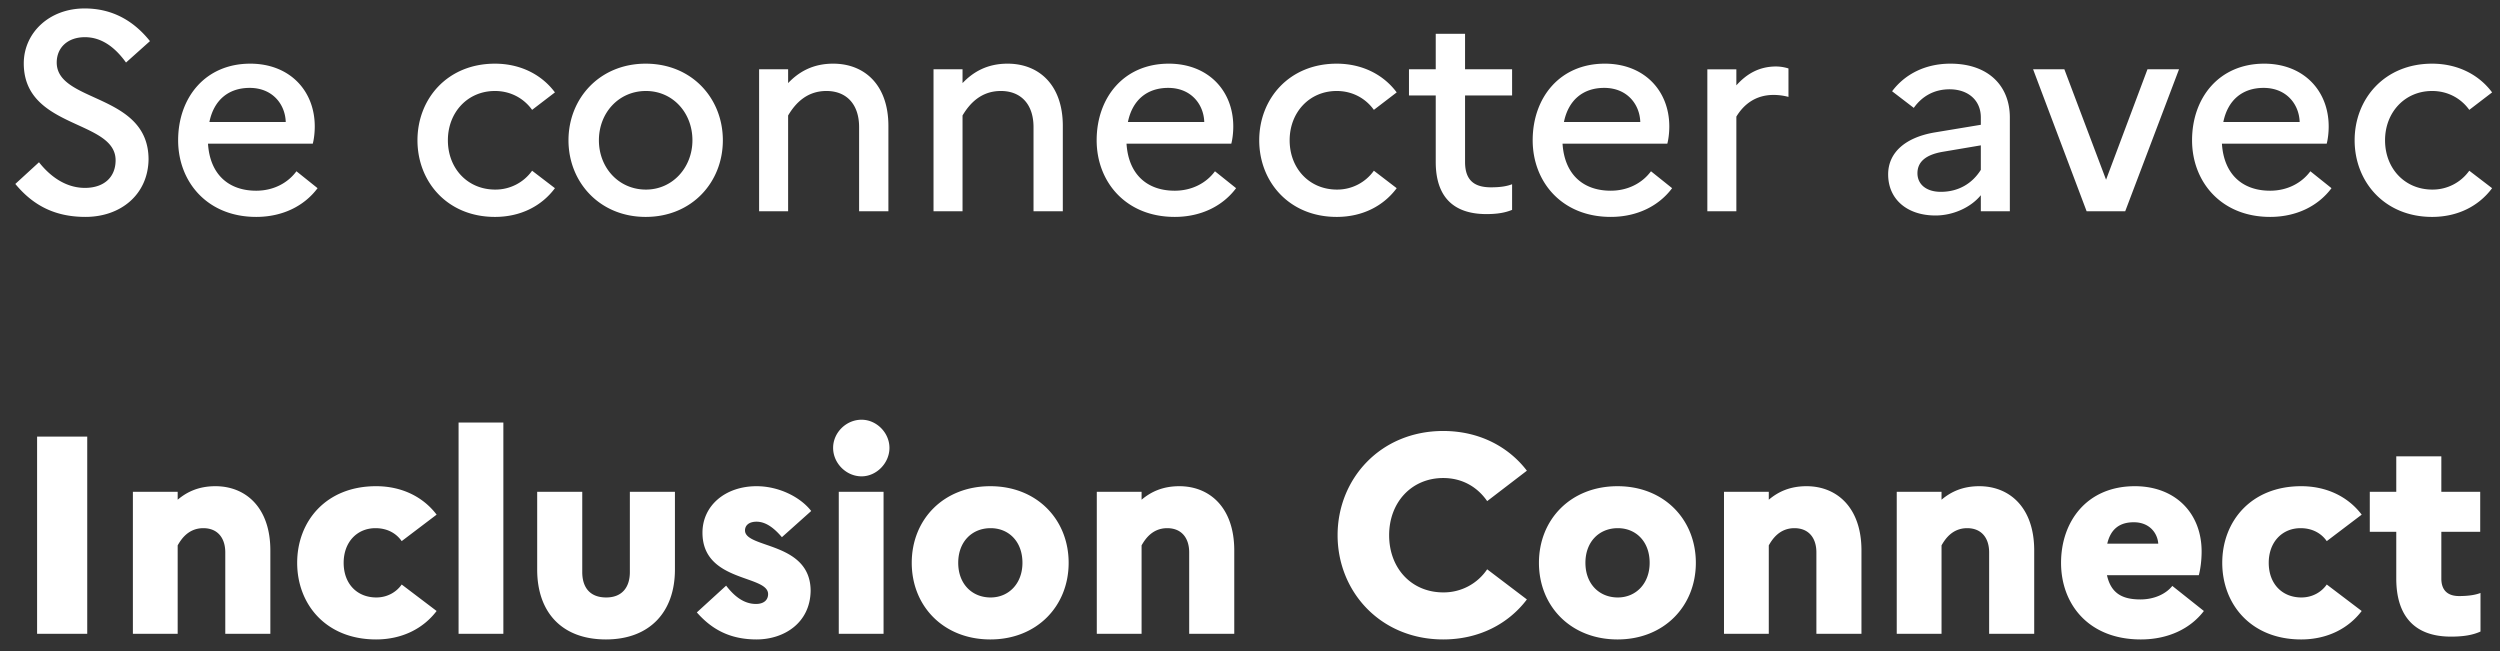 <svg xmlns="http://www.w3.org/2000/svg" width="142" height="37" fill="none" viewBox="0 0 142 37"><rect x="0" y="0" width="142" height="37" fill="#333333" stroke="none"/><path fill="#fff" d="M.87 10.448c.992 1.2 2.224 1.872 3.984 1.872 2 0 3.552-1.264 3.584-3.264 0-3.776-5.216-3.2-5.216-5.504 0-.848.624-1.44 1.6-1.44.912 0 1.68.528 2.336 1.44l1.36-1.216C7.622 1.216 6.422.48 4.806.48 2.774.48 1.35 1.888 1.35 3.6c0 3.744 5.216 3.184 5.216 5.504 0 .944-.64 1.568-1.744 1.568-.976 0-1.872-.528-2.608-1.456L.87 10.448Zm17.168.24-1.2-.96c-.496.672-1.312 1.104-2.288 1.104-1.552 0-2.624-.912-2.736-2.672h5.952c.064-.24.112-.608.112-.976 0-2.048-1.44-3.568-3.664-3.568-2.56 0-4.096 1.936-4.096 4.352 0 2.352 1.648 4.352 4.432 4.352 1.504 0 2.736-.624 3.488-1.632Zm-3.856-5.696c1.296 0 2.016.928 2.048 1.936h-4.336c.256-1.248 1.088-1.936 2.288-1.936Zm13.946 5.776c-1.568 0-2.688-1.2-2.688-2.8 0-1.584 1.12-2.8 2.672-2.8.928 0 1.664.448 2.112 1.072l1.296-.992c-.736-.992-1.936-1.632-3.408-1.632-2.704 0-4.4 2-4.4 4.352 0 2.352 1.696 4.352 4.4 4.352 1.488 0 2.672-.64 3.408-1.632l-1.296-.992a2.55 2.55 0 0 1-2.096 1.072Zm8.546-7.152c-2.608 0-4.384 1.968-4.384 4.352 0 2.384 1.776 4.352 4.384 4.352 2.624 0 4.384-1.968 4.384-4.352 0-2.384-1.76-4.352-4.384-4.352Zm.016 7.152c-1.552 0-2.672-1.248-2.672-2.8 0-1.552 1.12-2.8 2.672-2.8 1.52 0 2.64 1.232 2.64 2.8 0 1.536-1.12 2.8-2.64 2.8ZM43.117 12h1.648V6.56c.416-.704 1.072-1.392 2.176-1.392 1.152 0 1.856.768 1.856 2.048V12h1.664V7.152c0-2.336-1.36-3.536-3.136-3.536-1.152 0-1.952.464-2.56 1.104v-.784h-1.648V12Zm9.907 0h1.648V6.56c.416-.704 1.072-1.392 2.176-1.392 1.152 0 1.856.768 1.856 2.048V12h1.664V7.152c0-2.336-1.36-3.536-3.136-3.536-1.152 0-1.952.464-2.56 1.104v-.784h-1.648V12Zm17.186-1.312-1.2-.96c-.496.672-1.312 1.104-2.288 1.104-1.552 0-2.624-.912-2.736-2.672h5.952c.064-.24.112-.608.112-.976 0-2.048-1.44-3.568-3.664-3.568-2.56 0-4.096 1.936-4.096 4.352 0 2.352 1.648 4.352 4.432 4.352 1.504 0 2.736-.624 3.488-1.632Zm-3.856-5.696c1.296 0 2.016.928 2.048 1.936h-4.336c.256-1.248 1.088-1.936 2.288-1.936Zm9.586 5.776c-1.568 0-2.688-1.2-2.688-2.8 0-1.584 1.12-2.8 2.672-2.8.928 0 1.664.448 2.112 1.072l1.296-.992c-.736-.992-1.936-1.632-3.408-1.632-2.704 0-4.4 2-4.4 4.352 0 2.352 1.696 4.352 4.4 4.352 1.488 0 2.672-.64 3.408-1.632l-1.296-.992a2.55 2.55 0 0 1-2.096 1.072ZM81.55 9.2c0 1.968.993 2.96 2.88 2.96.625 0 1.073-.08 1.457-.24v-1.456c-.288.112-.656.176-1.2.176-.896 0-1.472-.352-1.472-1.44V5.424h2.672V3.936h-2.672V1.92H81.55v2.016h-1.52v1.488h1.52V9.2Zm13.426 1.488-1.2-.96c-.496.672-1.312 1.104-2.288 1.104-1.552 0-2.624-.912-2.736-2.672h5.952c.064-.24.112-.608.112-.976 0-2.048-1.44-3.568-3.664-3.568-2.56 0-4.096 1.936-4.096 4.352 0 2.352 1.648 4.352 4.432 4.352 1.504 0 2.736-.624 3.488-1.632ZM91.12 4.992c1.296 0 2.016.928 2.048 1.936h-4.336c.256-1.248 1.088-1.936 2.288-1.936ZM96.977 12h1.648V6.624c.416-.688 1.088-1.232 2.112-1.232a3.3 3.3 0 0 1 .848.112V3.888a2.404 2.404 0 0 0-.704-.112c-.992 0-1.696.448-2.256 1.072v-.912h-1.648V12Zm12.958.24c.992 0 2-.448 2.576-1.152V12h1.648V6.672c0-1.776-1.2-3.056-3.376-3.056-1.44 0-2.592.608-3.312 1.568l1.232.944c.464-.656 1.152-1.056 2.032-1.056 1.04 0 1.776.608 1.776 1.6v.416l-2.608.432c-1.712.288-2.656 1.168-2.656 2.384 0 1.424 1.088 2.336 2.688 2.336Zm-1.024-2.4c0-.608.416-1.04 1.424-1.216l2.176-.368v1.392c-.48.768-1.264 1.248-2.272 1.248-.832 0-1.328-.432-1.328-1.056Zm6.569-5.904L118.52 12h2.192l3.056-8.064h-1.792l-2.352 6.272-2.368-6.272h-1.776Zm16.949 6.752-1.2-.96c-.496.672-1.312 1.104-2.288 1.104-1.552 0-2.624-.912-2.736-2.672h5.952c.064-.24.112-.608.112-.976 0-2.048-1.44-3.568-3.664-3.568-2.56 0-4.096 1.936-4.096 4.352 0 2.352 1.648 4.352 4.432 4.352 1.504 0 2.736-.624 3.488-1.632Zm-3.856-5.696c1.296 0 2.016.928 2.048 1.936h-4.336c.256-1.248 1.088-1.936 2.288-1.936Zm9.586 5.776c-1.568 0-2.688-1.2-2.688-2.8 0-1.584 1.12-2.8 2.672-2.8.928 0 1.664.448 2.112 1.072l1.296-.992c-.736-.992-1.936-1.632-3.408-1.632-2.704 0-4.4 2-4.4 4.352 0 2.352 1.696 4.352 4.4 4.352 1.488 0 2.672-.64 3.408-1.632l-1.296-.992a2.55 2.55 0 0 1-2.096 1.072ZM2.107 36h2.848V24.8H2.107V36Zm5.44 0h2.545v-5.024c.16-.272.56-.976 1.456-.976.816 0 1.248.56 1.248 1.376V36h2.56v-4.736c0-2.448-1.408-3.648-3.12-3.648-.944 0-1.616.32-2.144.768v-.448H7.548V36Zm13.83-2.064c-1.089 0-1.857-.768-1.857-1.968 0-1.184.768-1.968 1.808-1.968.704 0 1.2.32 1.488.736l1.984-1.504c-.752-.992-1.952-1.616-3.44-1.616-2.848 0-4.48 2-4.48 4.352 0 2.352 1.632 4.352 4.48 4.352 1.488 0 2.688-.624 3.44-1.616L22.816 33.2c-.288.416-.8.736-1.44.736ZM26.046 36h2.545V24h-2.544v12Zm9.73-3.504c0 .848-.432 1.44-1.344 1.44-.944 0-1.36-.592-1.36-1.44v-4.56h-2.56v4.416c0 2.416 1.392 3.968 3.904 3.968 2.48 0 3.92-1.552 3.92-3.968v-4.416h-2.56v4.56Zm3.804 2.288c.816.928 1.84 1.536 3.392 1.536 1.552 0 3.04-.928 3.072-2.752 0-2.816-3.728-2.4-3.728-3.44 0-.272.208-.496.656-.496.576 0 1.056.432 1.44.88l1.664-1.488c-.608-.784-1.824-1.408-3.104-1.408-1.776 0-3.072 1.104-3.072 2.64 0 2.832 3.728 2.384 3.728 3.488 0 .32-.224.56-.688.56-.72 0-1.264-.48-1.696-1.04l-1.664 1.52Zm9.357-7.728c.848 0 1.584-.752 1.584-1.616 0-.864-.736-1.6-1.584-1.6-.88 0-1.616.736-1.616 1.6 0 .864.736 1.616 1.616 1.616ZM47.642 36h2.544v-8.064h-2.544V36Zm8.609-8.384c-2.656 0-4.464 1.888-4.464 4.352 0 2.464 1.808 4.352 4.464 4.352 2.64 0 4.448-1.888 4.448-4.352 0-2.464-1.808-4.352-4.448-4.352Zm.016 6.32c-1.056 0-1.84-.768-1.84-1.968S55.21 30 56.267 30c1.024 0 1.808.752 1.808 1.968 0 1.184-.784 1.968-1.808 1.968ZM62.297 36h2.545v-5.024c.16-.272.56-.976 1.456-.976.816 0 1.248.56 1.248 1.376V36h2.56v-4.736c0-2.448-1.408-3.648-3.12-3.648-.944 0-1.616.32-2.144.768v-.448h-2.544V36Zm19.678-2.352c-1.792 0-3.072-1.36-3.072-3.248 0-1.872 1.28-3.248 3.072-3.248 1.12 0 1.968.544 2.496 1.312l2.256-1.728c-1.04-1.36-2.704-2.256-4.752-2.256-3.568 0-6 2.72-6 5.92 0 3.2 2.432 5.92 6 5.92 2.048 0 3.712-.896 4.752-2.272l-2.256-1.712a2.97 2.97 0 0 1-2.496 1.312Zm9.9-6.032c-2.655 0-4.463 1.888-4.463 4.352 0 2.464 1.808 4.352 4.464 4.352 2.64 0 4.448-1.888 4.448-4.352 0-2.464-1.808-4.352-4.448-4.352Zm.017 6.32c-1.056 0-1.84-.768-1.84-1.968S90.836 30 91.892 30c1.024 0 1.808.752 1.808 1.968 0 1.184-.784 1.968-1.808 1.968ZM97.922 36h2.545v-5.024c.16-.272.56-.976 1.456-.976.816 0 1.248.56 1.248 1.376V36h2.56v-4.736c0-2.448-1.408-3.648-3.12-3.648-.944 0-1.616.32-2.144.768v-.448h-2.544V36Zm9.813 0h2.544v-5.024c.16-.272.56-.976 1.456-.976.816 0 1.248.56 1.248 1.376V36h2.56v-4.736c0-2.448-1.408-3.648-3.12-3.648-.944 0-1.616.32-2.144.768v-.448h-2.544V36Zm17.445-1.296-1.792-1.424c-.368.464-1.04.768-1.808.768-.96 0-1.664-.288-1.904-1.376h5.216c.08-.288.16-.8.16-1.344 0-2.192-1.504-3.712-3.792-3.712-2.736 0-4.192 2.016-4.192 4.352 0 2.352 1.568 4.352 4.528 4.352 1.552 0 2.816-.608 3.584-1.616Zm-3.984-5.04c.944 0 1.36.672 1.392 1.216h-2.896c.192-.816.688-1.216 1.504-1.216Zm9.524 4.272c-1.088 0-1.856-.768-1.856-1.968 0-1.184.768-1.968 1.808-1.968.704 0 1.2.32 1.488.736l1.984-1.504c-.752-.992-1.952-1.616-3.44-1.616-2.848 0-4.48 2-4.48 4.352 0 2.352 1.632 4.352 4.48 4.352 1.488 0 2.688-.624 3.44-1.616L132.16 33.2c-.288.416-.8.736-1.44.736Zm5.388-1.072c0 1.984.912 3.296 3.104 3.296.752 0 1.248-.096 1.68-.288V33.68c-.24.096-.624.176-1.216.176-.672 0-1.008-.352-1.008-.992v-2.656h2.208v-2.272h-2.208V25.92h-2.56v2.016h-1.504v2.272h1.504v2.656Z"/></svg>